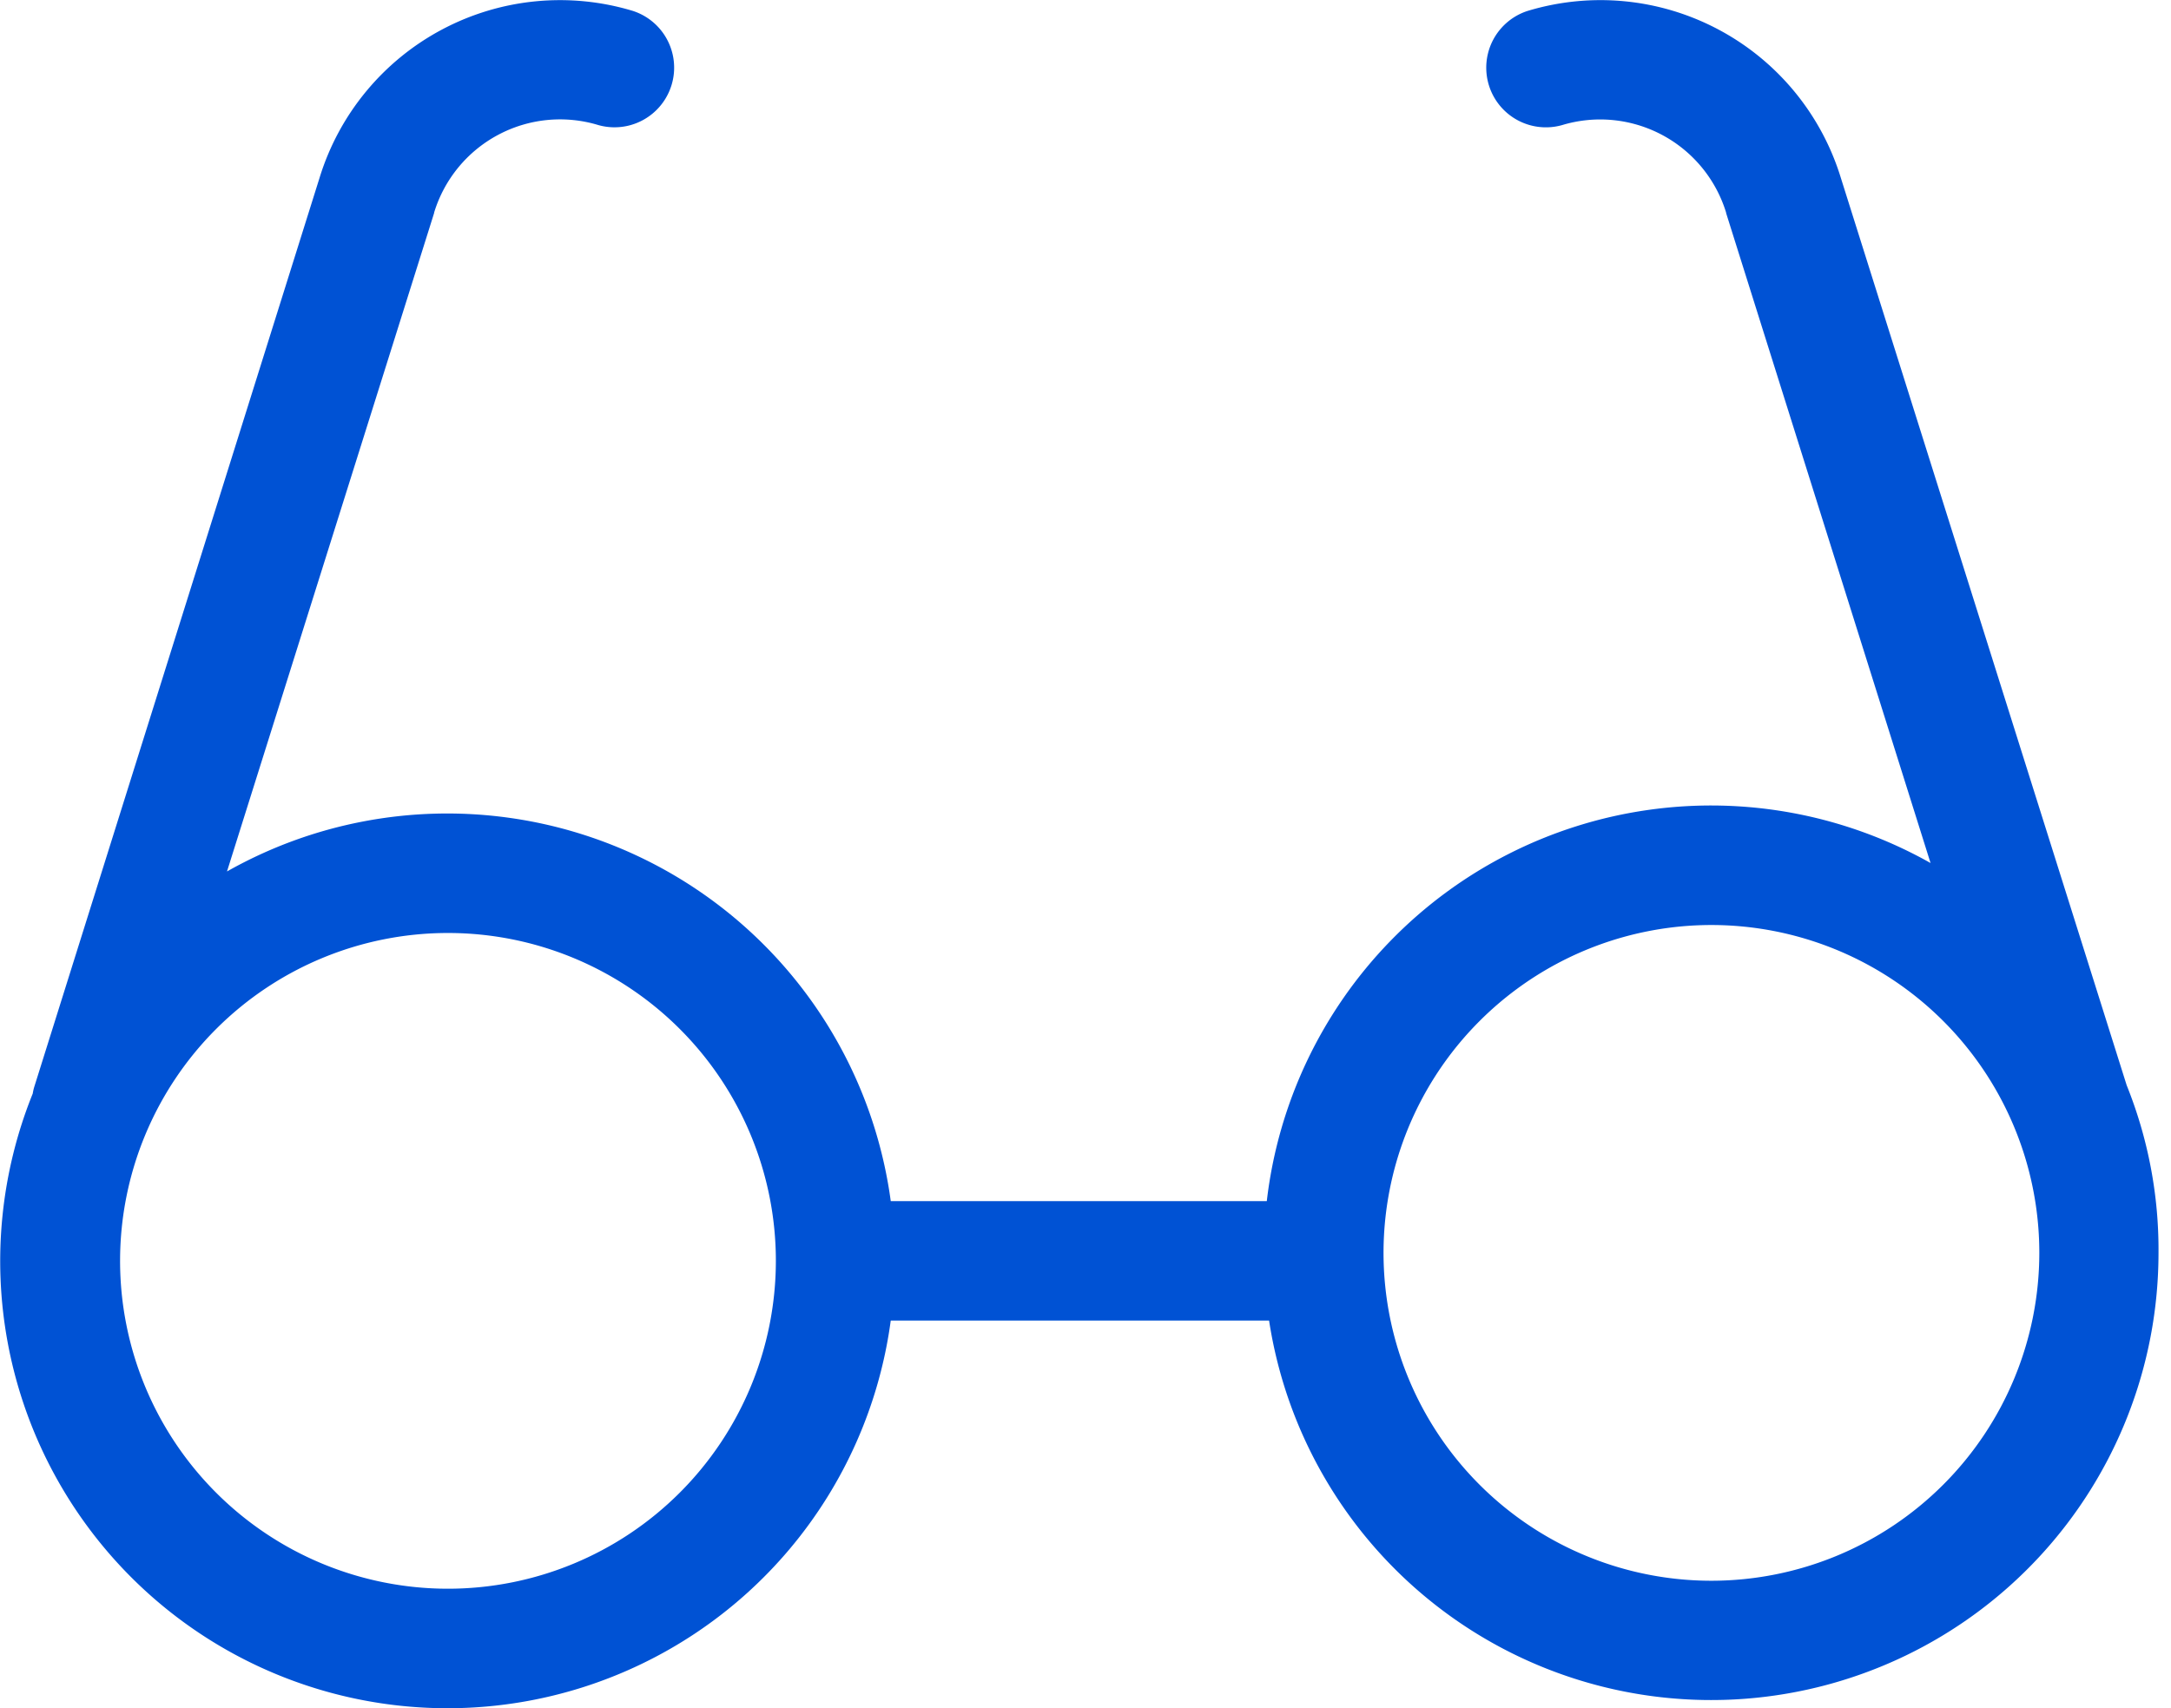 <svg xmlns="http://www.w3.org/2000/svg" xmlns:xlink="http://www.w3.org/1999/xlink" viewBox="0 0 61 48">
  <defs>
    <style>
      .cls-1 {
        clip-path: url(#clip-Value3);
      }

      .cls-2 {
        fill: #0052d4;
      }

      .cls-3 {
        fill: #fff;
      }
    </style>
    <clipPath id="clip-Value3">
      <rect width="61" height="48"/>
    </clipPath>
  </defs>
  <g id="Value3" class="cls-1">
    <rect class="cls-3" width="61" height="48"/>
    <g id="_005-glasses" data-name="005-glasses" transform="translate(0 -50.87)">
      <path id="Path_16321" data-name="Path 16321" class="cls-2" d="M59.754,81.364l-8.032-25.5a7.063,7.063,0,0,0-8.8-4.687,1.676,1.676,0,0,0,.97,3.208A3.7,3.7,0,0,1,48.5,56.845v.012l5.744,18.264a12.568,12.568,0,0,0-18.65,9.5H25.028a12.574,12.574,0,0,0-18.65-9.263l5.819-18.5v-.012a3.7,3.7,0,0,1,4.613-2.462,1.676,1.676,0,0,0,.97-3.208,7.068,7.068,0,0,0-8.8,4.687L.97,81.388a1.3,1.3,0,0,0-.05.211,12.567,12.567,0,1,0,24.108,6.378h10.63a12.568,12.568,0,0,0,24.991-1.9A12.37,12.37,0,0,0,59.754,81.364ZM12.582,95.513A9.213,9.213,0,1,1,21.8,86.3,9.217,9.217,0,0,1,12.582,95.513Zm35.509-.224A9.213,9.213,0,1,1,57.3,86.076,9.217,9.217,0,0,1,48.092,95.289Z"/>
    </g>
  </g>
</svg>
